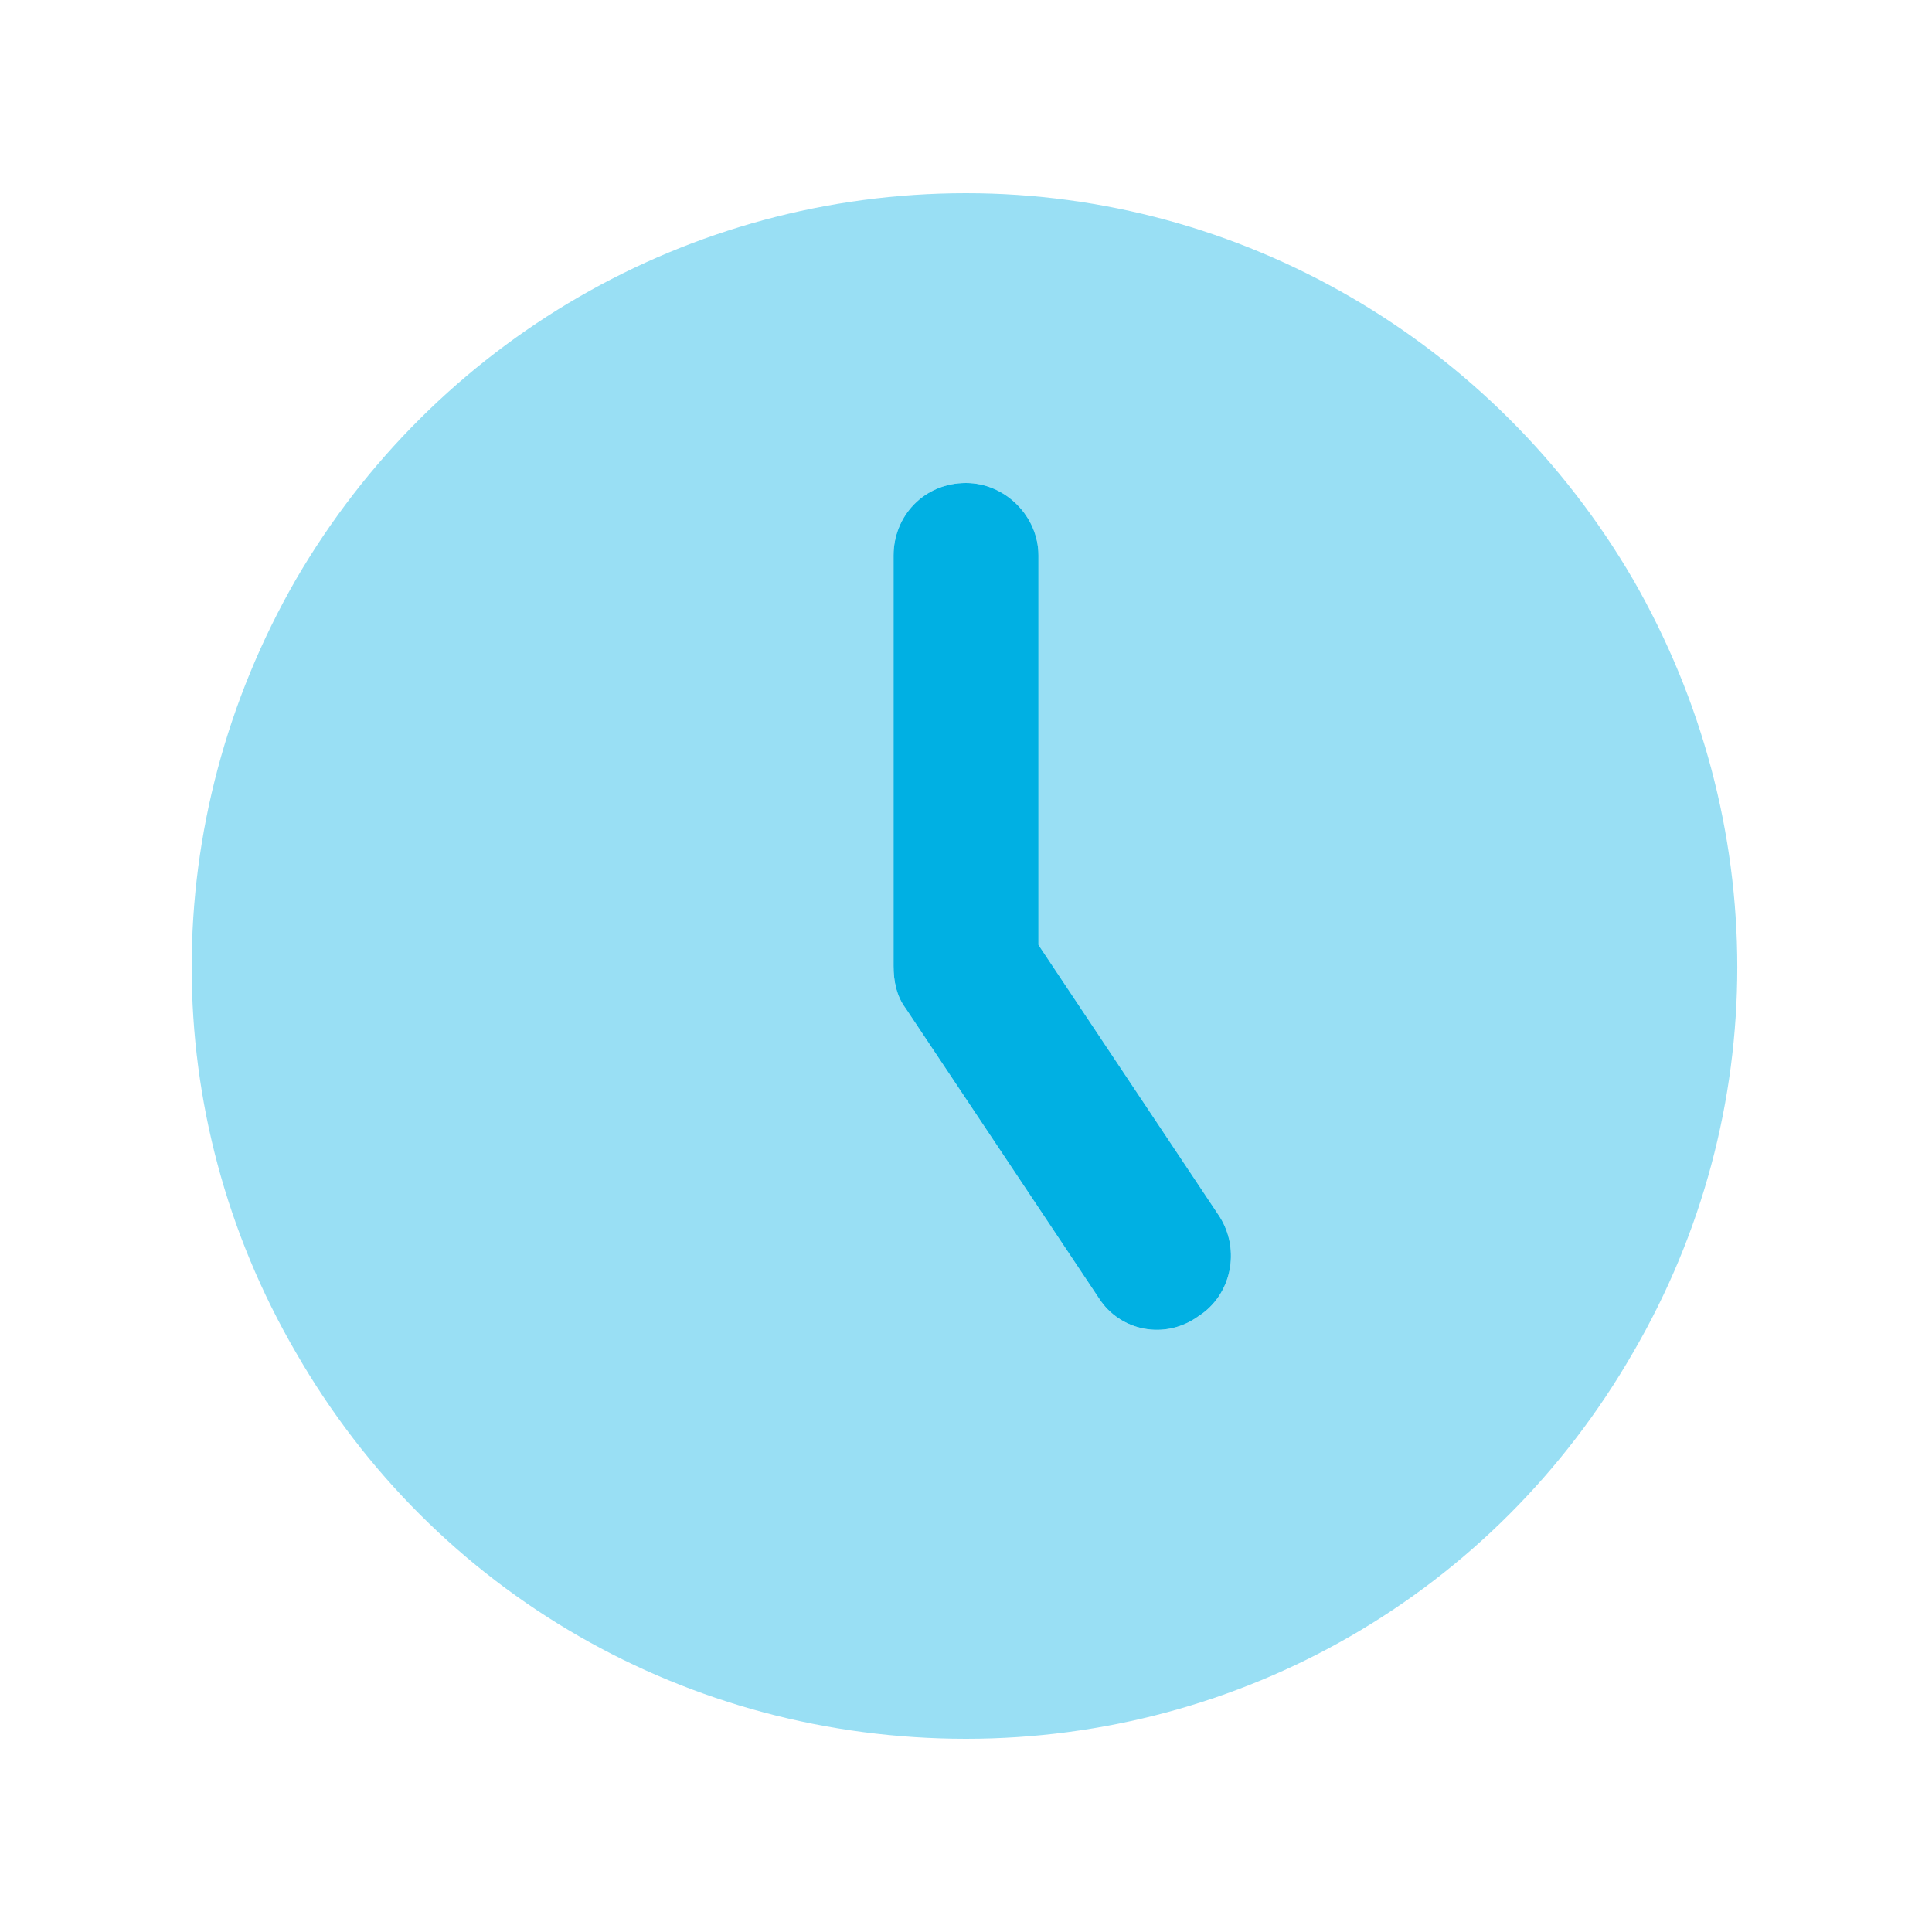 <svg width="60" height="60" viewBox="0 0 60 60" fill="none" xmlns="http://www.w3.org/2000/svg">
<path opacity="0.4" d="M30 54C21.375 54 13.5 49.5 9.188 42C4.875 34.594 4.875 25.5 9.188 18C13.5 10.594 21.375 6 30 6C38.531 6 46.406 10.594 50.719 18C55.031 25.5 55.031 34.594 50.719 42C46.406 49.5 38.531 54 30 54ZM32.25 17.25C32.25 16.032 31.219 15 30 15C28.688 15 27.75 16.032 27.75 17.25V30C27.75 30.469 27.844 30.938 28.125 31.313L34.125 40.313C34.781 41.344 36.188 41.625 37.219 40.875C38.25 40.219 38.531 38.813 37.875 37.782L32.25 29.344V17.25Z" fill="#00B0E3"/>
<path d="M30 15C31.219 15 32.25 16.032 32.25 17.25V29.344L37.875 37.782C38.531 38.813 38.25 40.219 37.219 40.875C36.188 41.625 34.781 41.344 34.125 40.313L28.125 31.313C27.844 30.938 27.75 30.469 27.75 30V17.25C27.75 16.032 28.688 15 30 15Z" fill="#00B0E3"/>
</svg>
